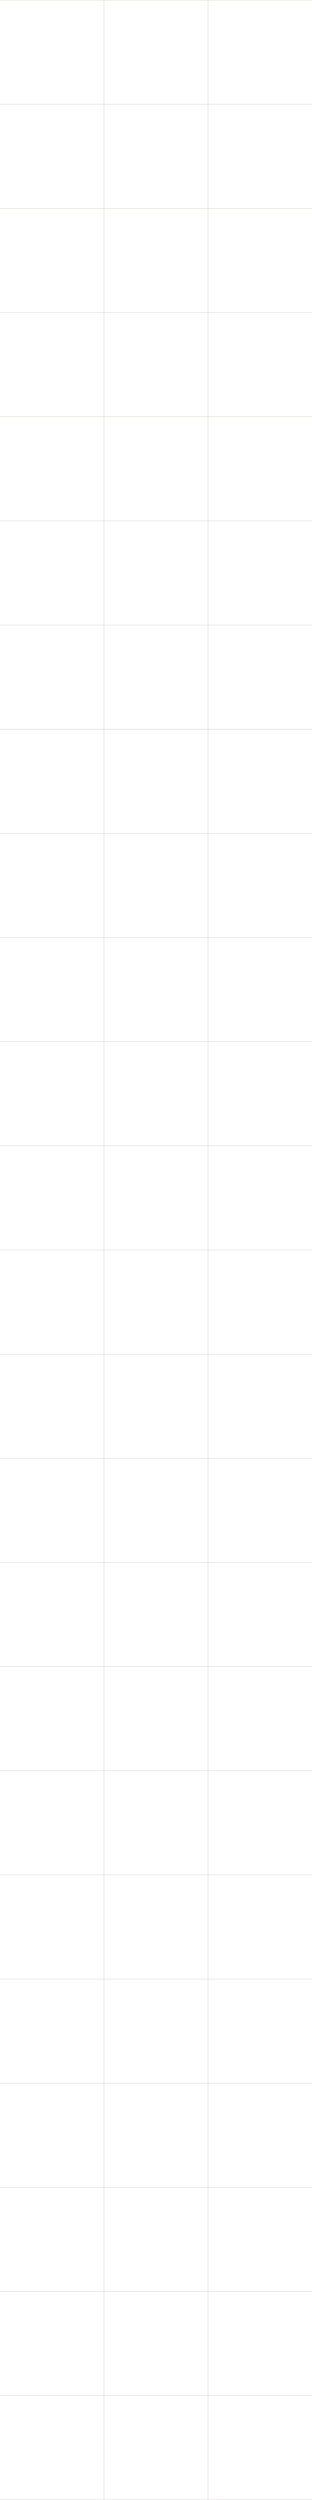<svg xmlns="http://www.w3.org/2000/svg" data-name="레이어 2" viewBox="0 0 400 3200.25"><path fill="none" stroke="#a39f8d" stroke-miterlimit="10" stroke-width=".25" d="M0 .12h400m0 400H0m0-133.33h400M0 133.46h400M266.67.12v400M133.33.12v400M0 400.12h400m0 400H0m0-133.33h400M0 533.46h400M266.67 400.12v400m-133.34-400v400M0 800.12h400m0 400H0m0-133.33h400M0 933.46h400M266.67 800.12v400m-133.34-400v400m-133.33 0h400m0 400H0m0-133.33h400M0 1333.46h400m-133.33-133.34v400m-133.34-400v400m-133.33 0h400m0 400H0m0-133.33h400M0 1733.46h400m-133.33-133.34v400m-133.34-400v400m-133.33 0h400m0 400H0m0-133.33h400M0 2133.46h400m-133.33-133.34v400m-133.34-400v400m-133.33 0h400m0 400H0m0-133.33h400M0 2533.46h400m-133.33-133.34v400m-133.34-400v400m-133.33 0h400m0 400H0m0-133.33h400M0 2933.46h400m-133.33-133.34v400m-133.34-400v400" data-name="레이어 1"/></svg>